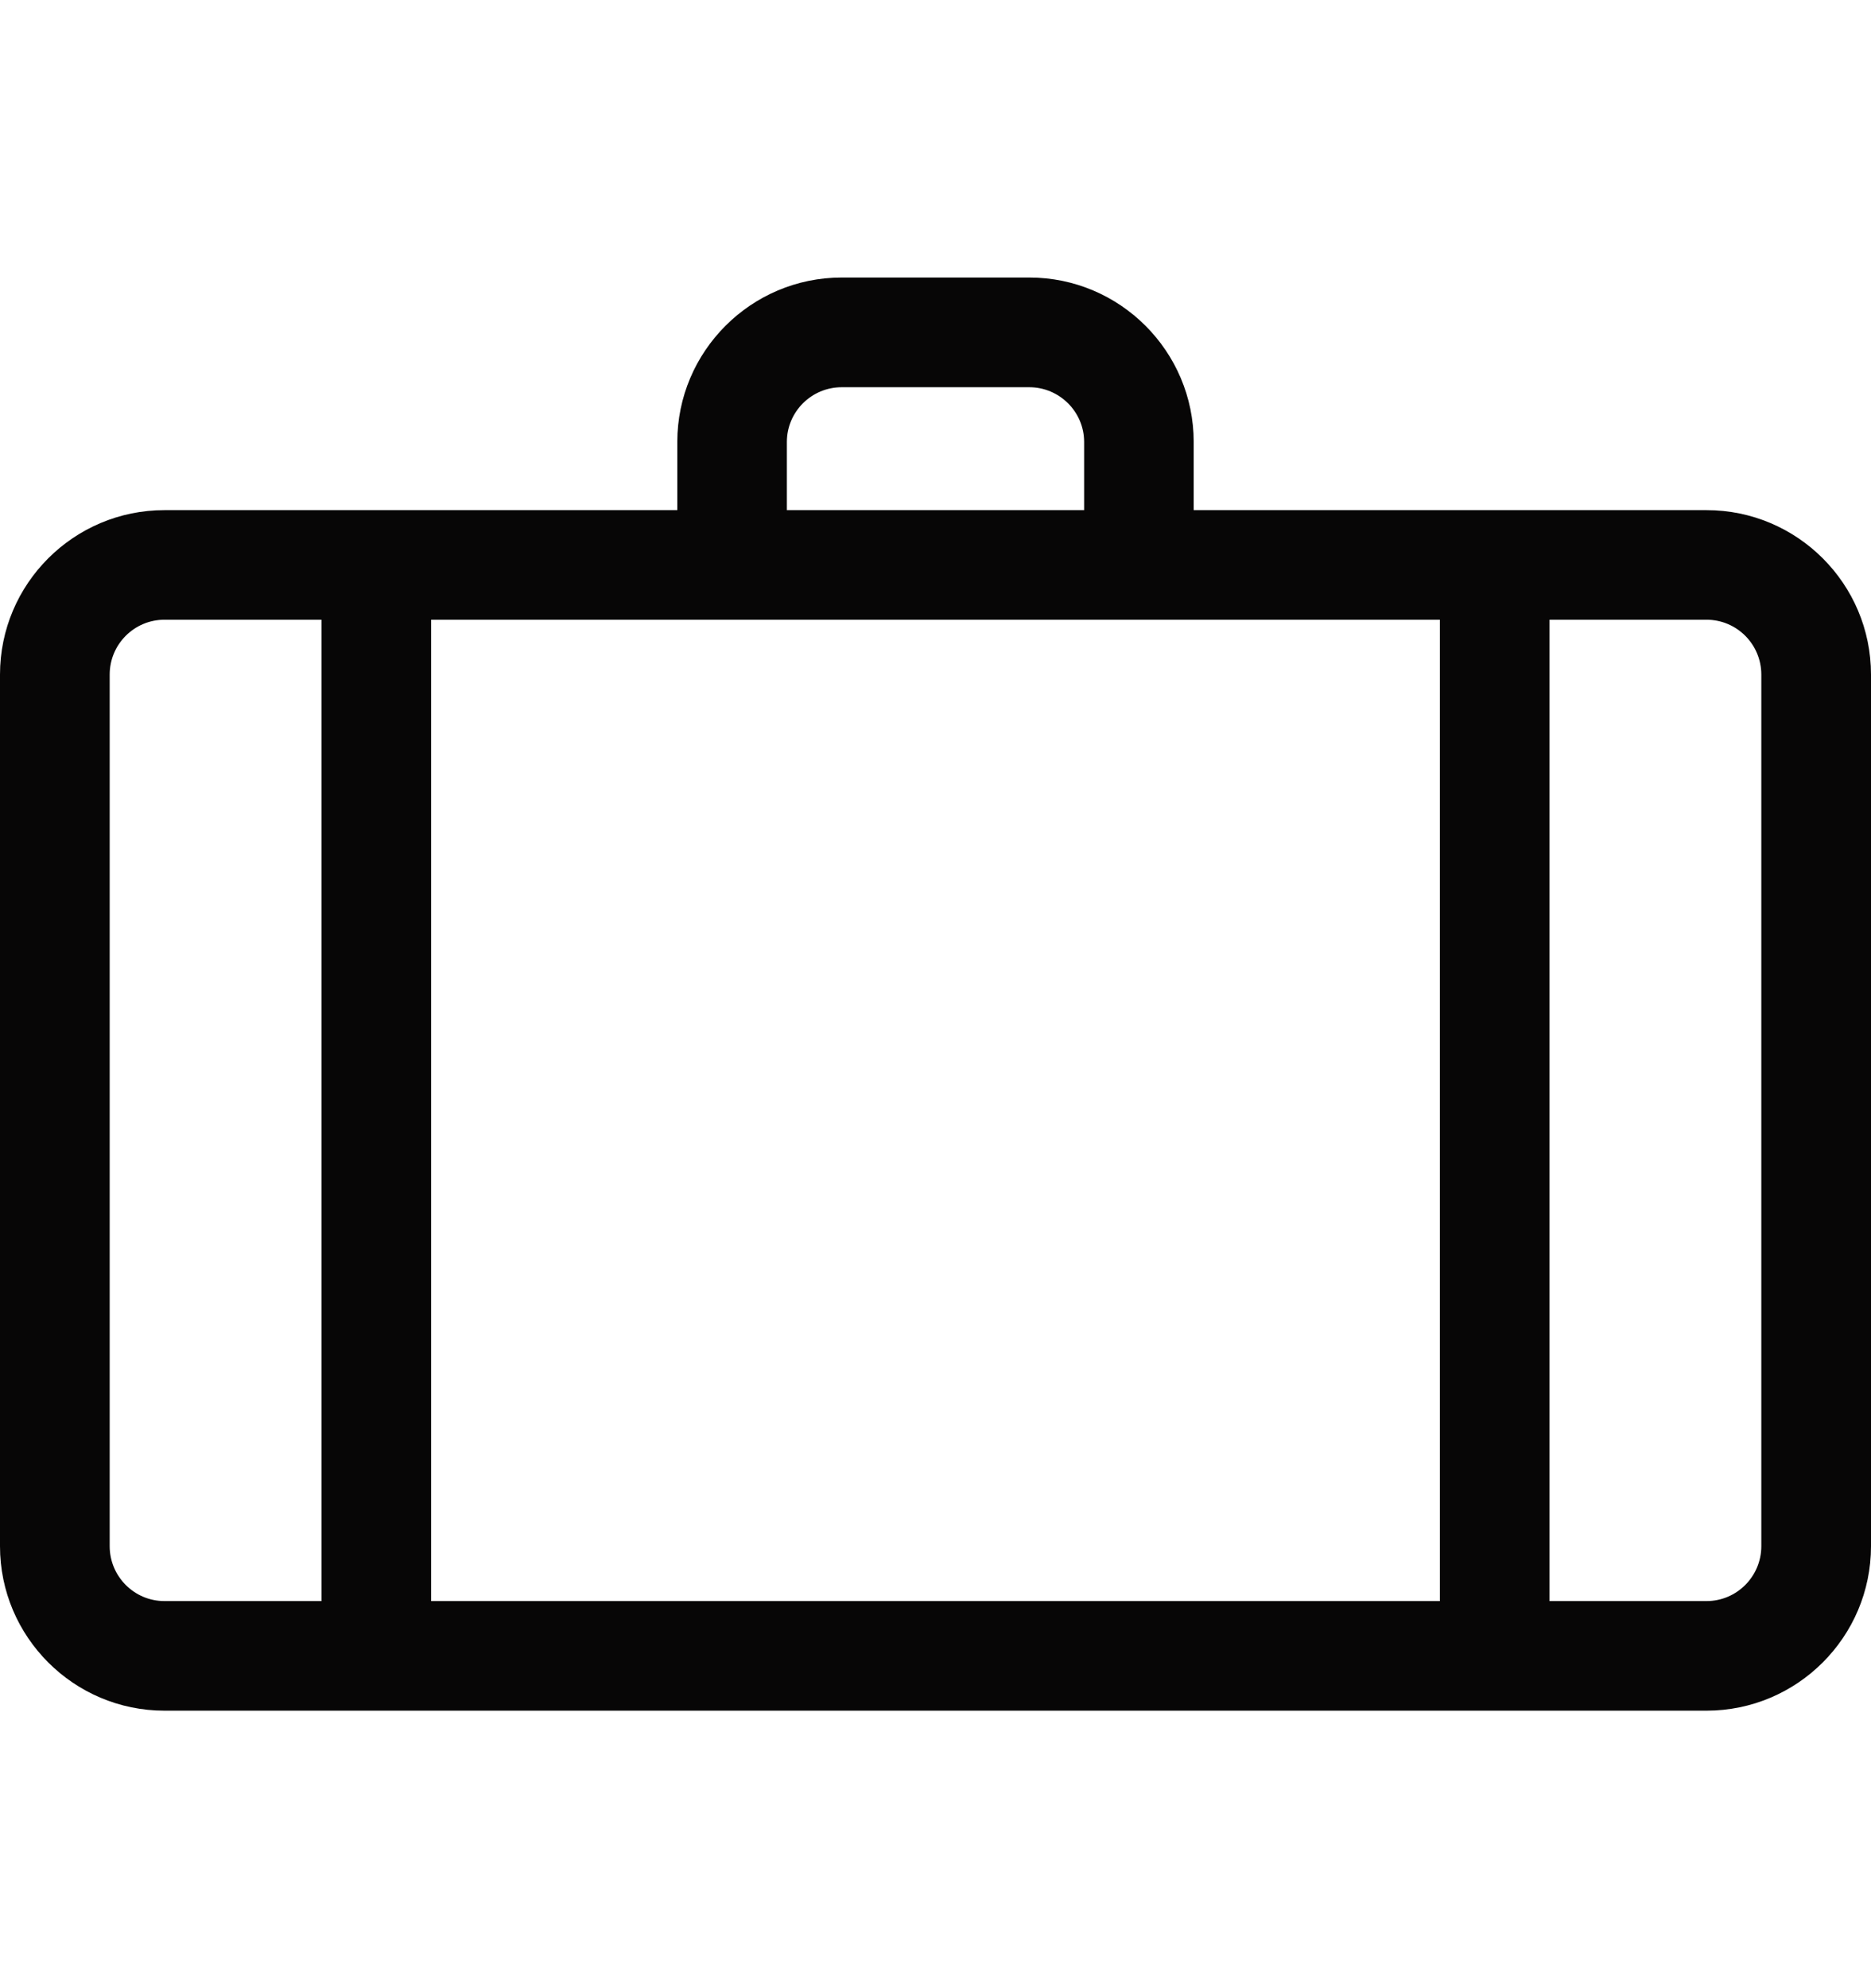 <svg width="16" height="17" viewBox="0 0 16 17" fill="none" xmlns="http://www.w3.org/2000/svg">
<path d="M14.594 4.362H10.208V3.779C10.208 3.004 9.577 2.373 8.802 2.373H7.198C6.423 2.373 5.792 3.004 5.792 3.779V4.362H1.406C0.631 4.362 0 4.992 0 5.768V13.221C0 13.996 0.631 14.627 1.406 14.627H14.594C15.369 14.627 16 13.996 16 13.221V5.768C16 4.992 15.369 4.362 14.594 4.362ZM7.198 3.311H8.802C9.06 3.311 9.271 3.521 9.271 3.779V4.362H6.729V3.779C6.729 3.521 6.939 3.311 7.198 3.311ZM2.749 13.69H1.406C1.148 13.69 0.938 13.479 0.938 13.221V5.768C0.938 5.509 1.148 5.299 1.406 5.299H2.749V13.69ZM12.313 13.69H3.687V5.299H12.313V13.69ZM15.062 13.221C15.062 13.479 14.852 13.69 14.594 13.69H13.251V5.299H14.594C14.852 5.299 15.062 5.509 15.062 5.768V13.221Z" fill="#070606"/>
</svg>
